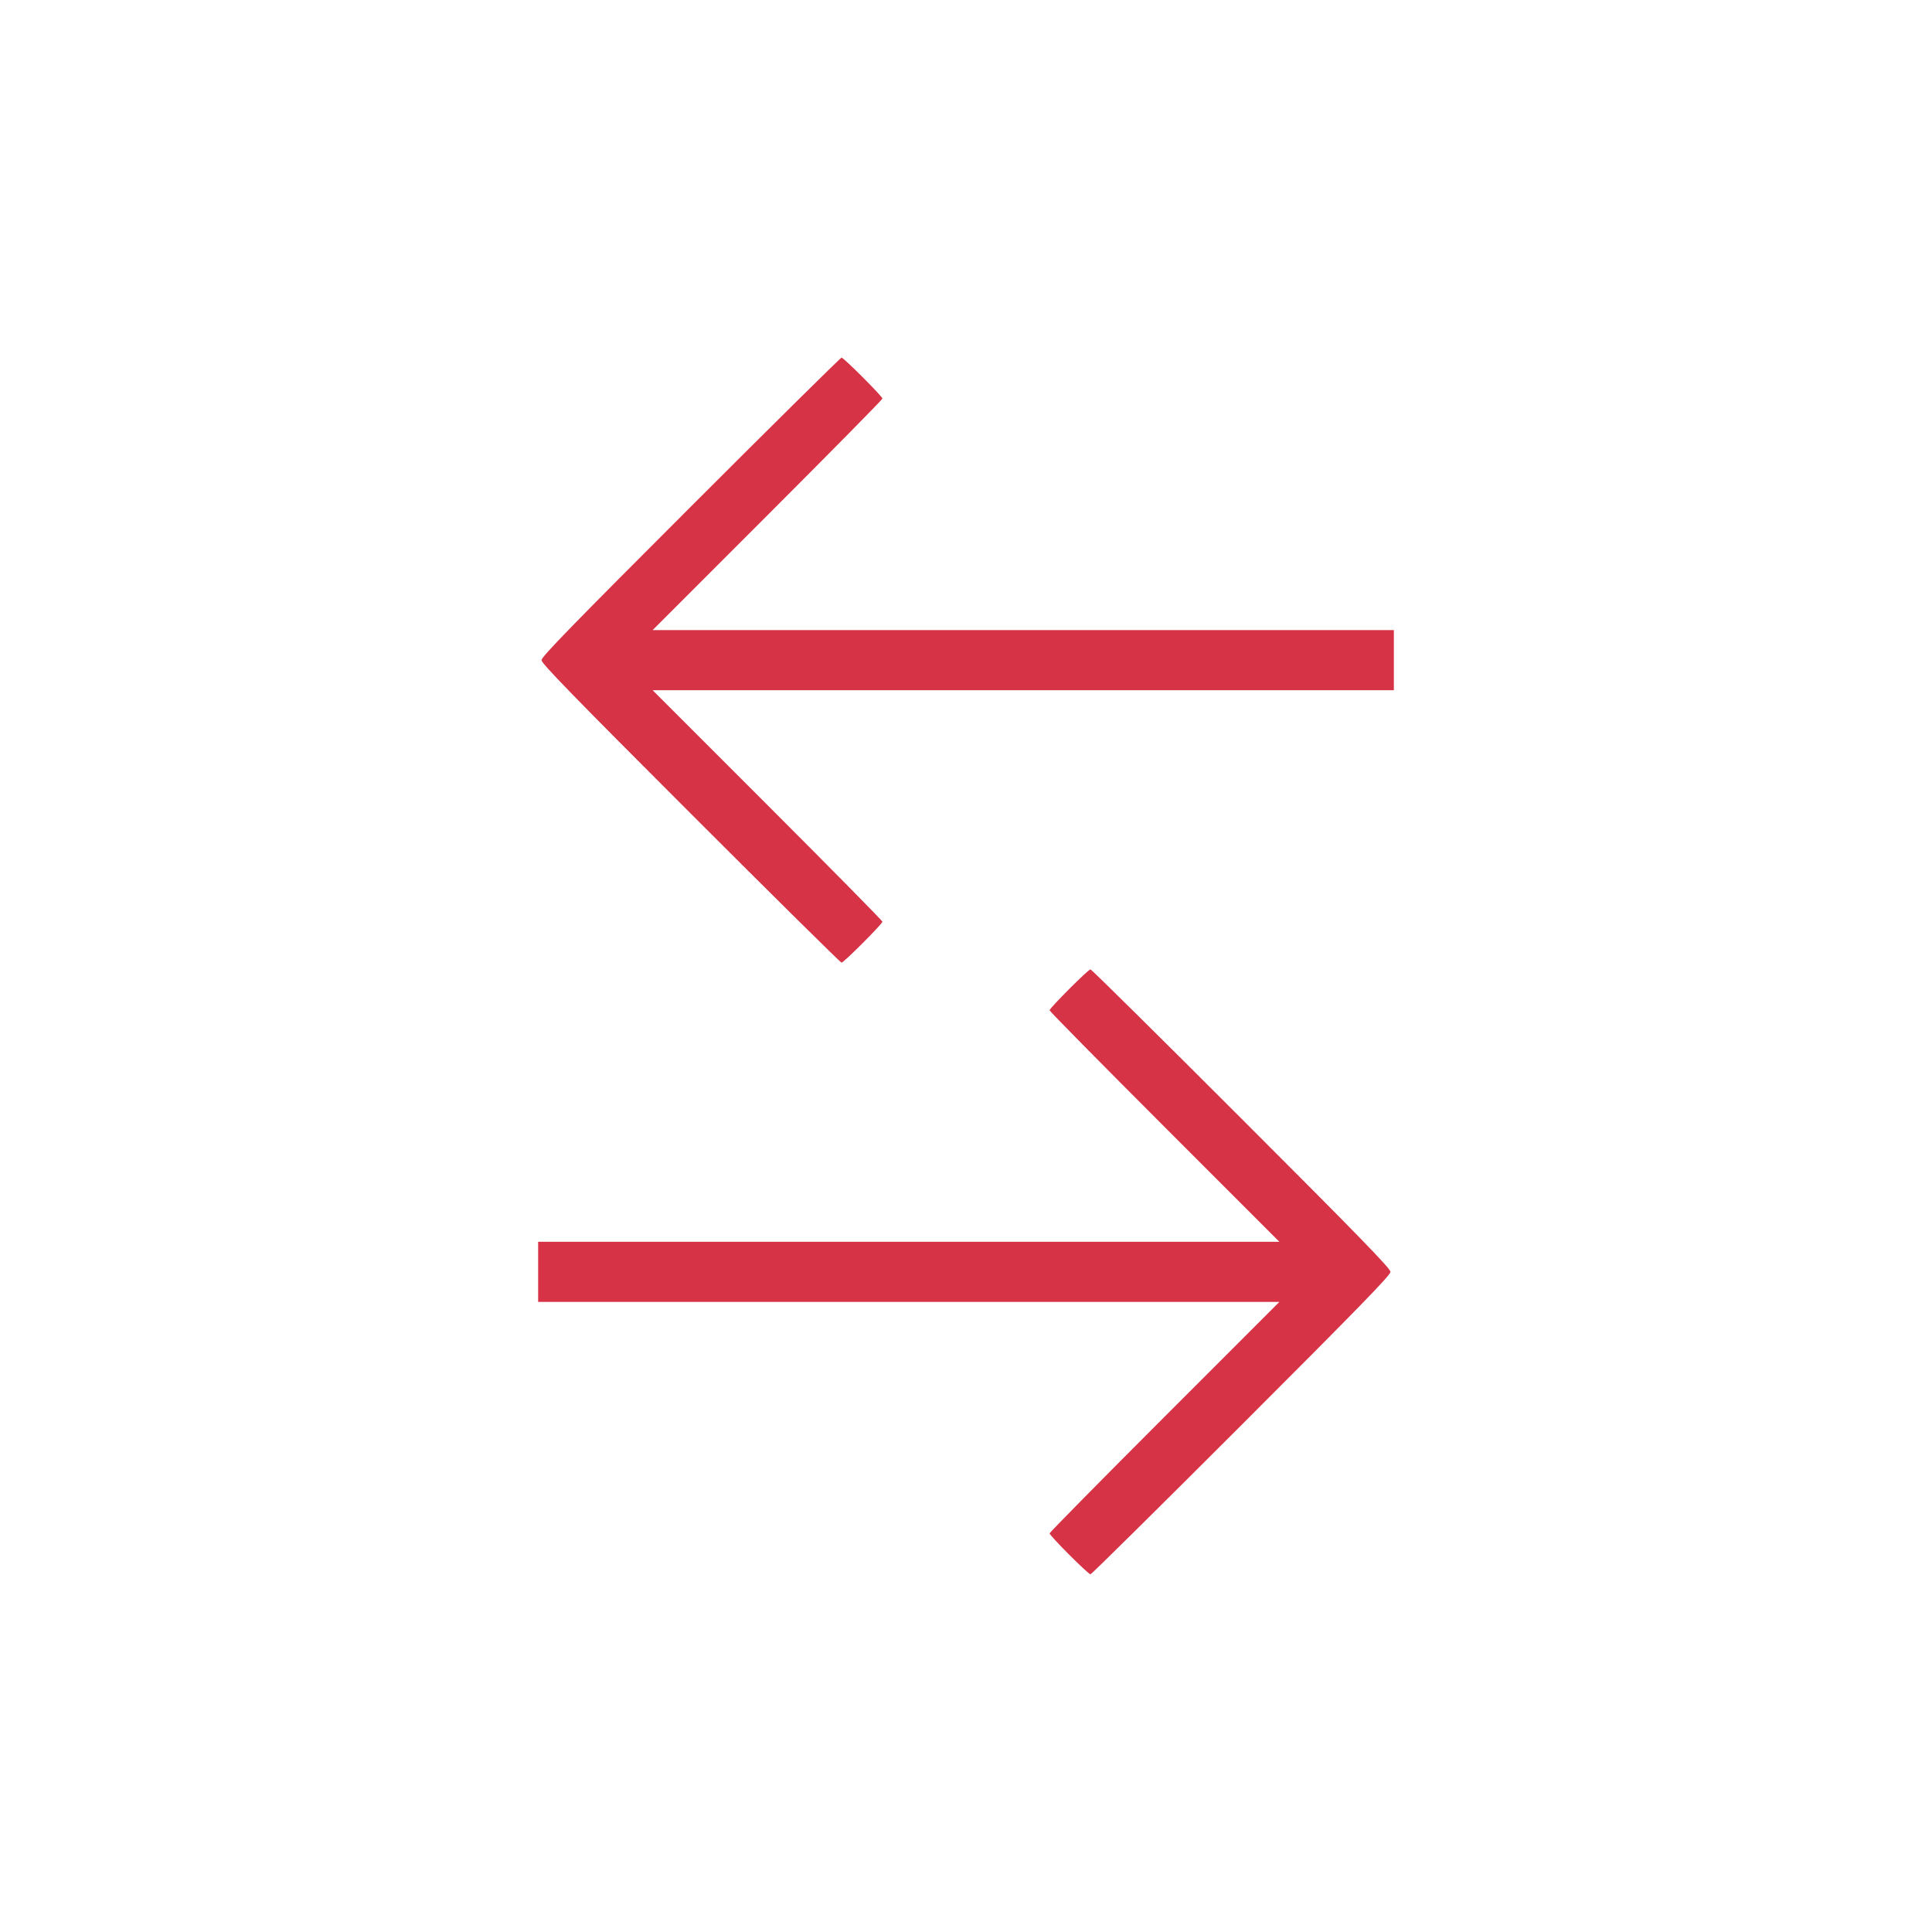 <?xml version="1.0" encoding="UTF-8"?>
<svg width="512pt" height="512pt" version="1.1" viewBox="0 0 512 512" xmlns="http://www.w3.org/2000/svg">
 <defs>
  <clipPath id="a">
   <path d="m142 94.781h228v322.44h-228z"/>
  </clipPath>
 </defs>
 <g clip-path="url(#a)">
  <path d="m283.34 412.01c-2.859-2.867-5.195-5.406-5.195-5.644s13.703-14.137 30.449-30.887l30.449-30.453h-196.43v-15.945h196.43l-30.449-30.453c-16.746-16.75-30.449-30.648-30.449-30.887 0-0.578 10.266-10.855 10.844-10.855 0.246 0 18.238 17.789 39.98 39.531 31.328 31.328 39.527 39.762 39.527 40.637 0 0.879-8.199 9.309-39.531 40.637-21.742 21.742-39.734 39.527-39.98 39.527s-2.789-2.344-5.644-5.211zm-100.31-196.43c-31.328-31.328-39.527-39.762-39.527-40.637 0-0.879 8.199-9.309 39.531-40.637 21.742-21.742 39.734-39.527 39.98-39.527 0.578 0 10.844 10.277 10.844 10.855 0 0.238-13.703 14.137-30.449 30.887l-30.449 30.453h196.43v15.945h-196.43l30.449 30.453c16.746 16.75 30.449 30.648 30.449 30.887 0 0.578-10.266 10.855-10.844 10.855-0.246 0-18.238-17.789-39.98-39.531z" fill="#d63346"/>
 </g>
</svg>
